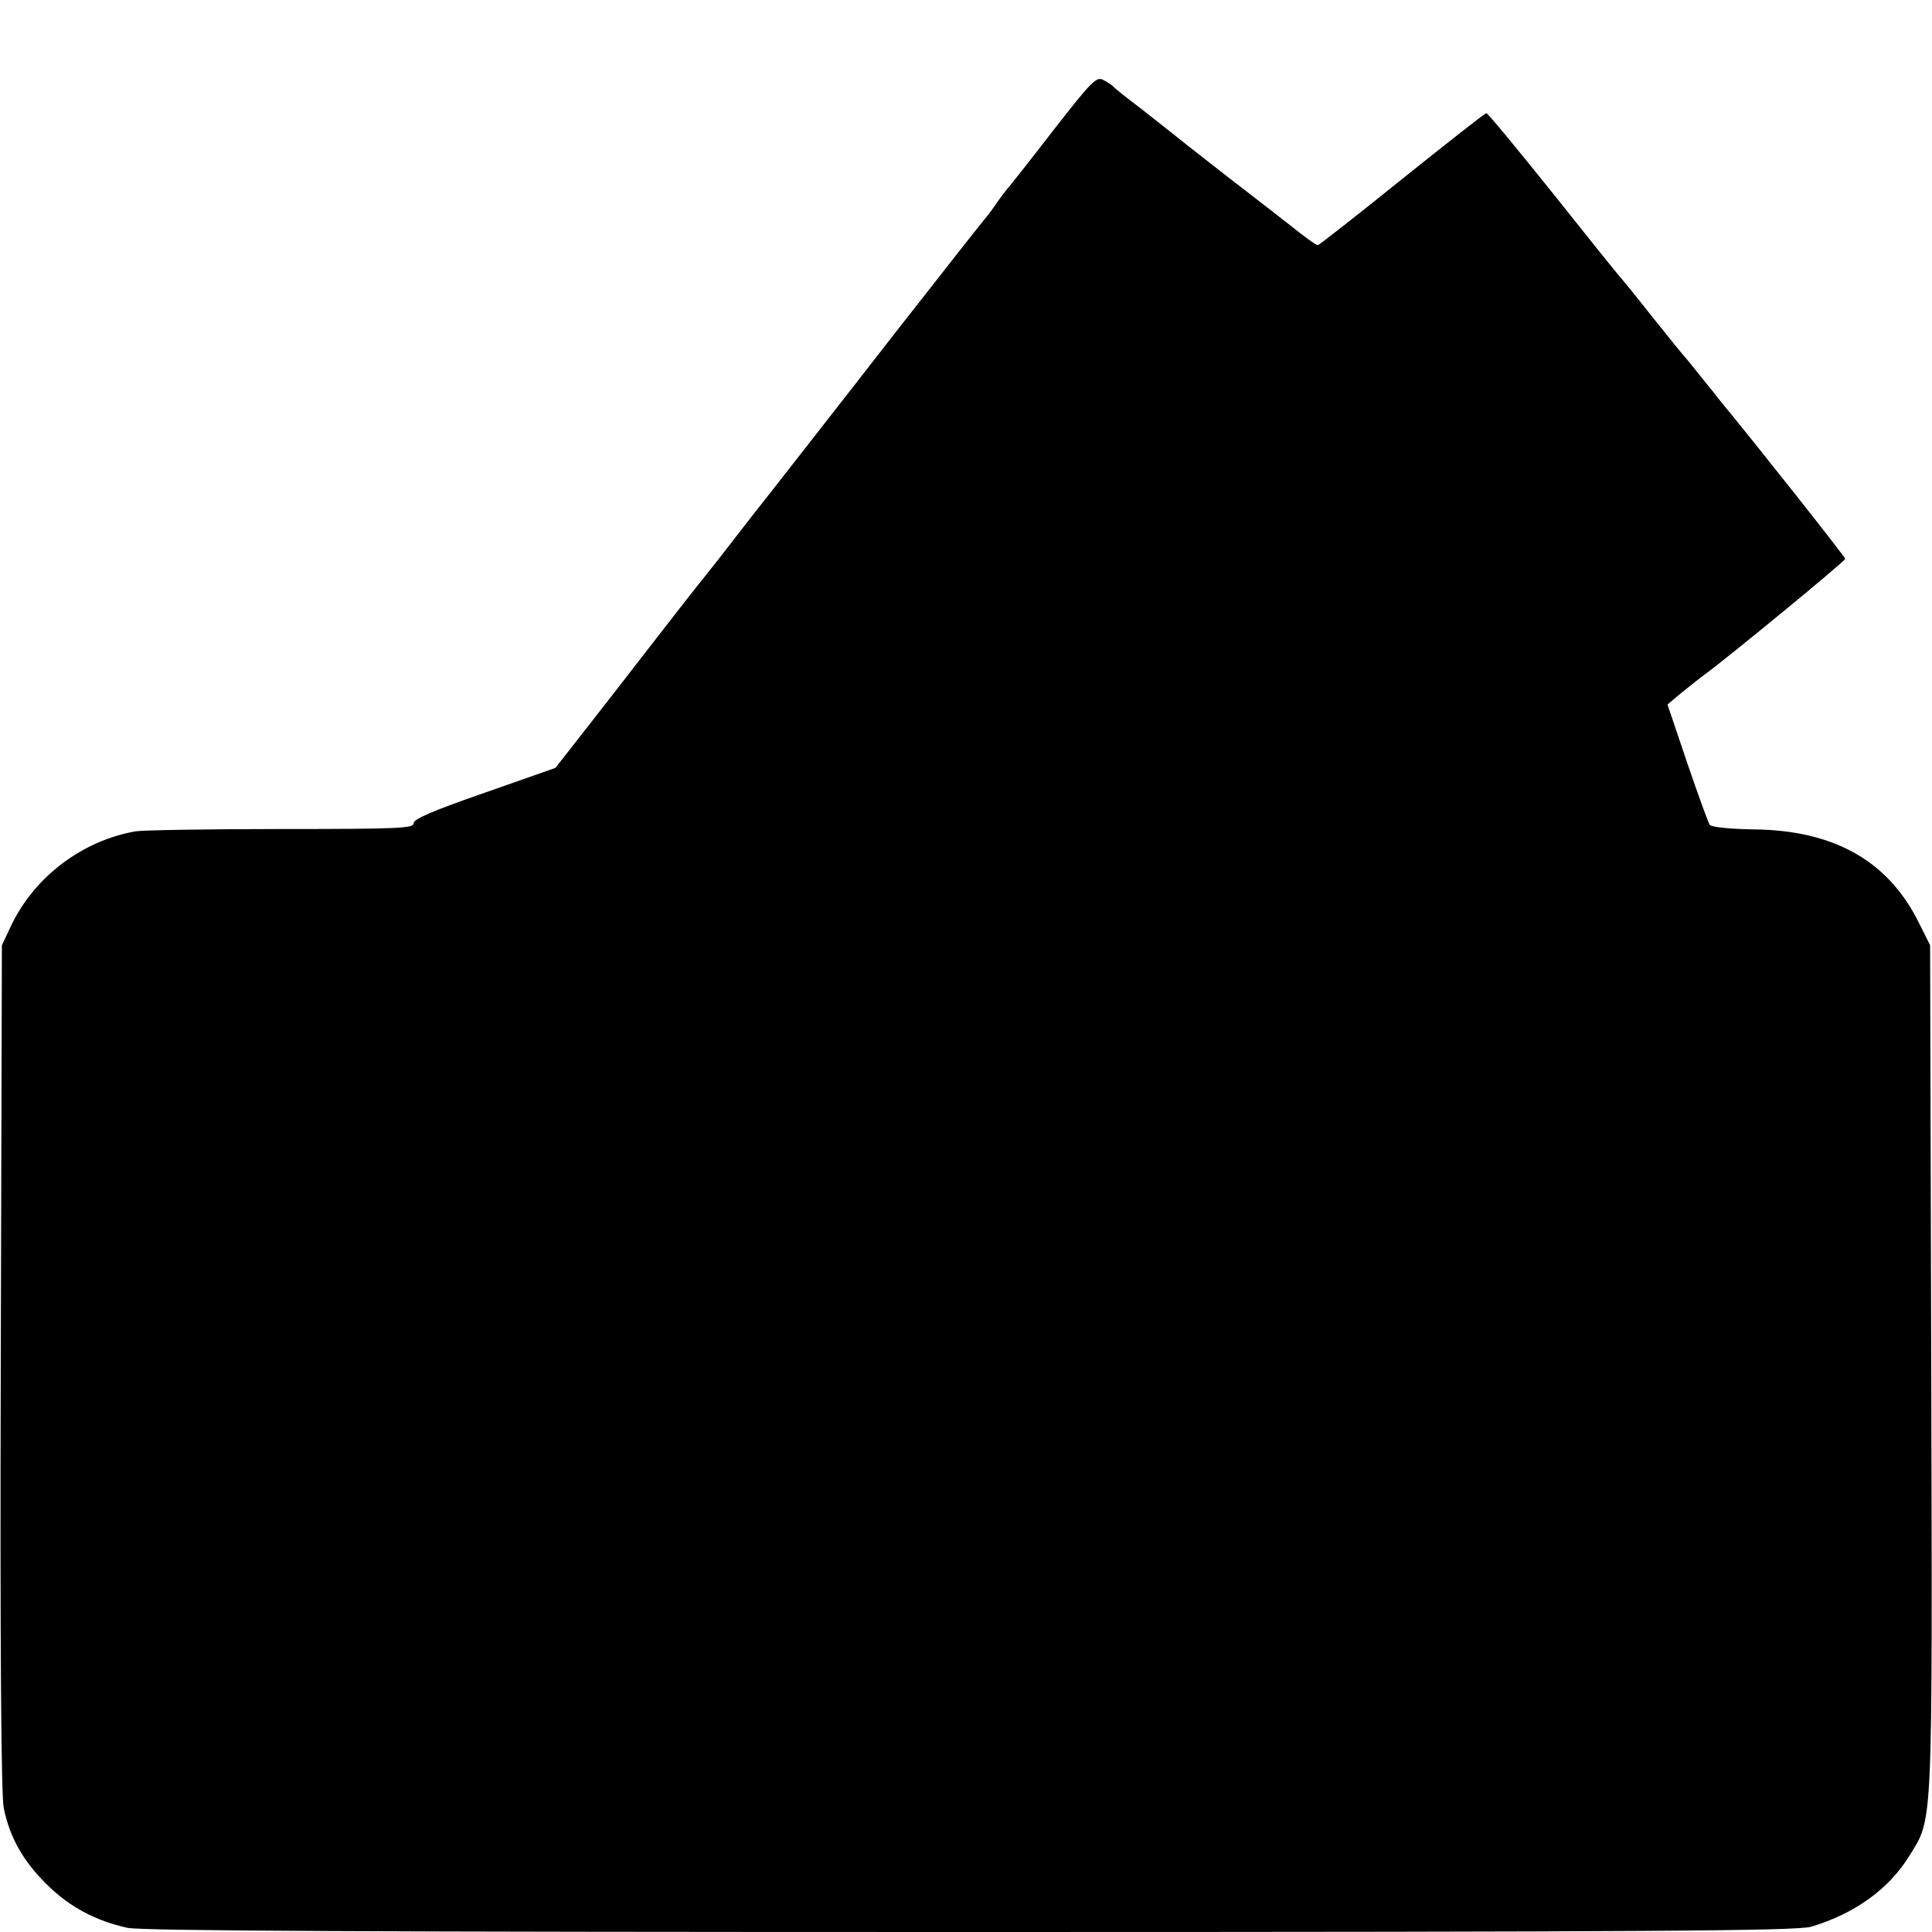 <?xml version="1.0" standalone="no"?>
<!DOCTYPE svg PUBLIC "-//W3C//DTD SVG 20010904//EN"
 "http://www.w3.org/TR/2001/REC-SVG-20010904/DTD/svg10.dtd">
<svg version="1.0" xmlns="http://www.w3.org/2000/svg"
 width="512pt" height="512pt" viewBox="0 0 512 512"
 preserveAspectRatio="xMidYMid meet">
<g transform="translate(0,512) scale(0.1,-0.1)"
fill="#000000" stroke="none">
<path d="M2794 4778 c-60 -78 -114 -146 -119 -152 -6 -6 -22 -27 -35 -46 -13
-19 -27 -37 -30 -40 -3 -3 -111 -140 -240 -305 -128 -165 -268 -343 -309 -396
-42 -53 -103 -131 -136 -174 -33 -43 -67 -85 -75 -95 -8 -10 -56 -71 -107
-137 -50 -65 -132 -170 -181 -233 l-90 -115 -188 -66 c-138 -48 -189 -70 -188
-81 1 -13 -40 -15 -350 -15 -193 0 -367 -3 -386 -6 -140 -24 -267 -119 -329
-247 l-26 -55 -3 -1120 c-2 -728 1 -1137 8 -1167 16 -77 50 -138 112 -200 61
-61 130 -98 216 -117 39 -8 643 -11 2235 -11 1812 0 2190 3 2227 14 116 35
206 100 260 188 63 102 61 54 58 1289 l-3 1124 -28 56 c-81 167 -226 249 -440
251 -63 1 -111 6 -116 12 -4 6 -31 80 -60 165 l-52 154 37 31 c21 17 50 40 65
51 65 48 369 298 369 304 0 5 -238 306 -333 421 -6 8 -30 38 -52 65 -22 28
-42 52 -45 55 -3 3 -41 50 -85 105 -43 55 -82 102 -85 105 -3 3 -82 101 -175
218 -93 116 -172 212 -176 212 -4 0 -104 -79 -224 -175 -119 -96 -220 -175
-223 -175 -4 0 -37 24 -73 53 -36 28 -81 63 -99 77 -41 31 -188 146 -215 168
-12 10 -50 39 -85 67 -36 27 -67 52 -70 56 -3 3 -14 11 -26 17 -18 10 -30 -2
-130 -130z"/>
</g>
</svg>

